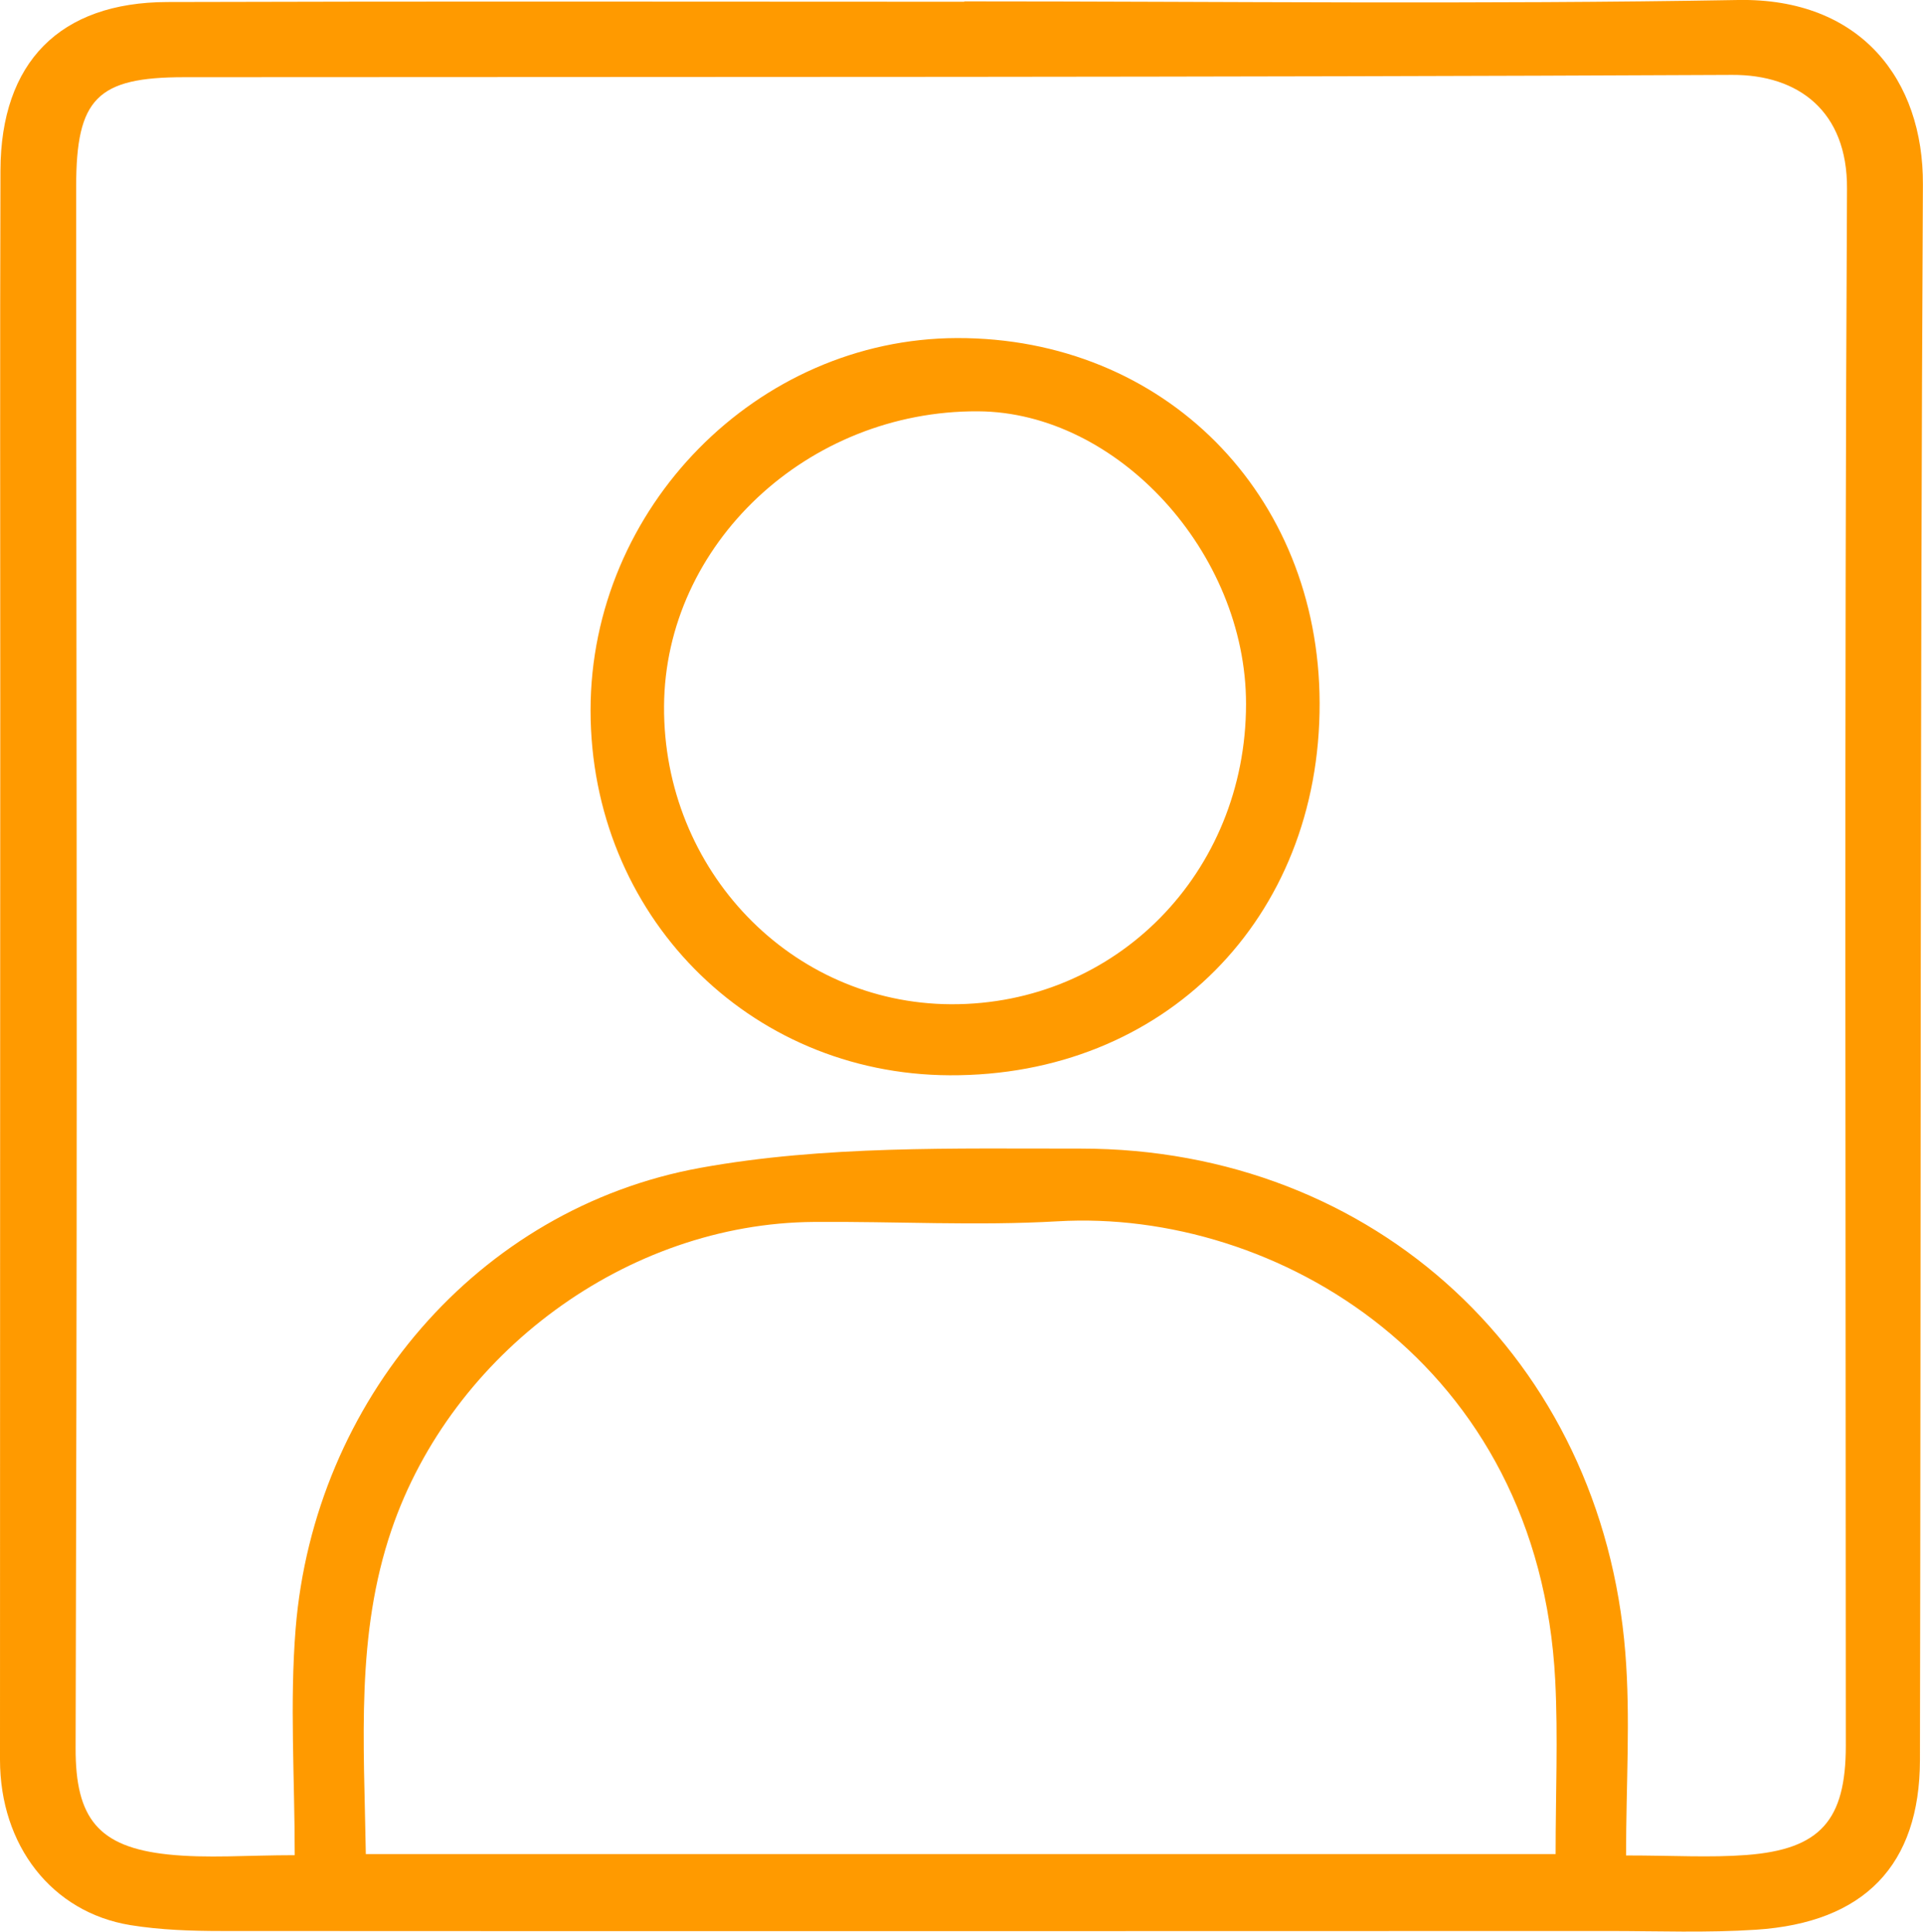 <?xml version="1.0" encoding="UTF-8"?><svg id="Capa_2" xmlns="http://www.w3.org/2000/svg" viewBox="0 0 208.53 209.41"><defs><style>.cls-1{fill:#ff9a00;stroke-width:0px;}</style></defs><g id="Capa_1-2"><path class="cls-1" d="M104.57.15C132.54.15,160.52.49,188.49,0c13.28-.23,20.09,8.65,20.03,20-.3,56.93-.21,113.86-.32,170.79-.02,11.42-6.04,17.64-17.77,18.41-5.31.35-10.65.14-15.98.14-50.12.01-100.25.03-150.37,0-3.32,0-6.68-.11-9.95-.64C5.63,207.31,0,200.08,0,190.76c0-38.12.02-76.24.03-114.37,0-19.31-.04-38.62.02-57.93C.09,6.77,6.46.25,18.15.22c28.81-.09,57.61-.03,86.42-.03,0-.01,0-.02,0-.03ZM176.35,201.15c5.11,0,9.09.25,13.03-.05,8.01-.61,10.78-3.75,10.78-11.85,0-56.27-.17-112.53.13-168.8.05-8.4-5.29-12.37-12.46-12.33-55.95.27-111.9.21-167.85.25-9.44,0-11.72,2.3-11.72,11.85,0,31.63.06,63.26.06,94.89,0,24.8-.06,49.61-.12,74.41-.02,7.59,2.45,10.72,10.01,11.52,4.24.45,8.57.08,13.75.08,0-8.36-.55-16.52.1-24.57,2-24.6,19.67-45.56,43.92-49.95,13.43-2.43,27.46-2.07,41.21-2.08,31.91-.01,56.53,22.88,59.06,54.65.57,7.08.08,14.25.08,21.97ZM39.67,201h129.02c0-6.54.27-12.68-.04-18.8-1.75-34.52-30.35-51.17-53.94-49.8-8.79.51-17.63,0-26.45.07-20.29.14-39.27,14.23-45.8,33.37-3.88,11.37-2.99,22.92-2.79,35.16Z"/><path class="cls-1" d="M143.1,76.21c.06,23.4-16.9,40.47-40.12,40.36-21.86-.1-38.93-17.45-38.94-39.56,0-21.95,18.06-40.3,39.74-40.36,22.43-.05,39.26,16.87,39.32,39.55ZM103.12,108.87c17.89.08,31.99-14.25,32-32.55.01-16.41-13.95-31.65-29.06-31.73-18.49-.1-33.95,14.41-34.05,31.97-.11,17.79,13.8,32.23,31.11,32.31Z"/></g></svg>